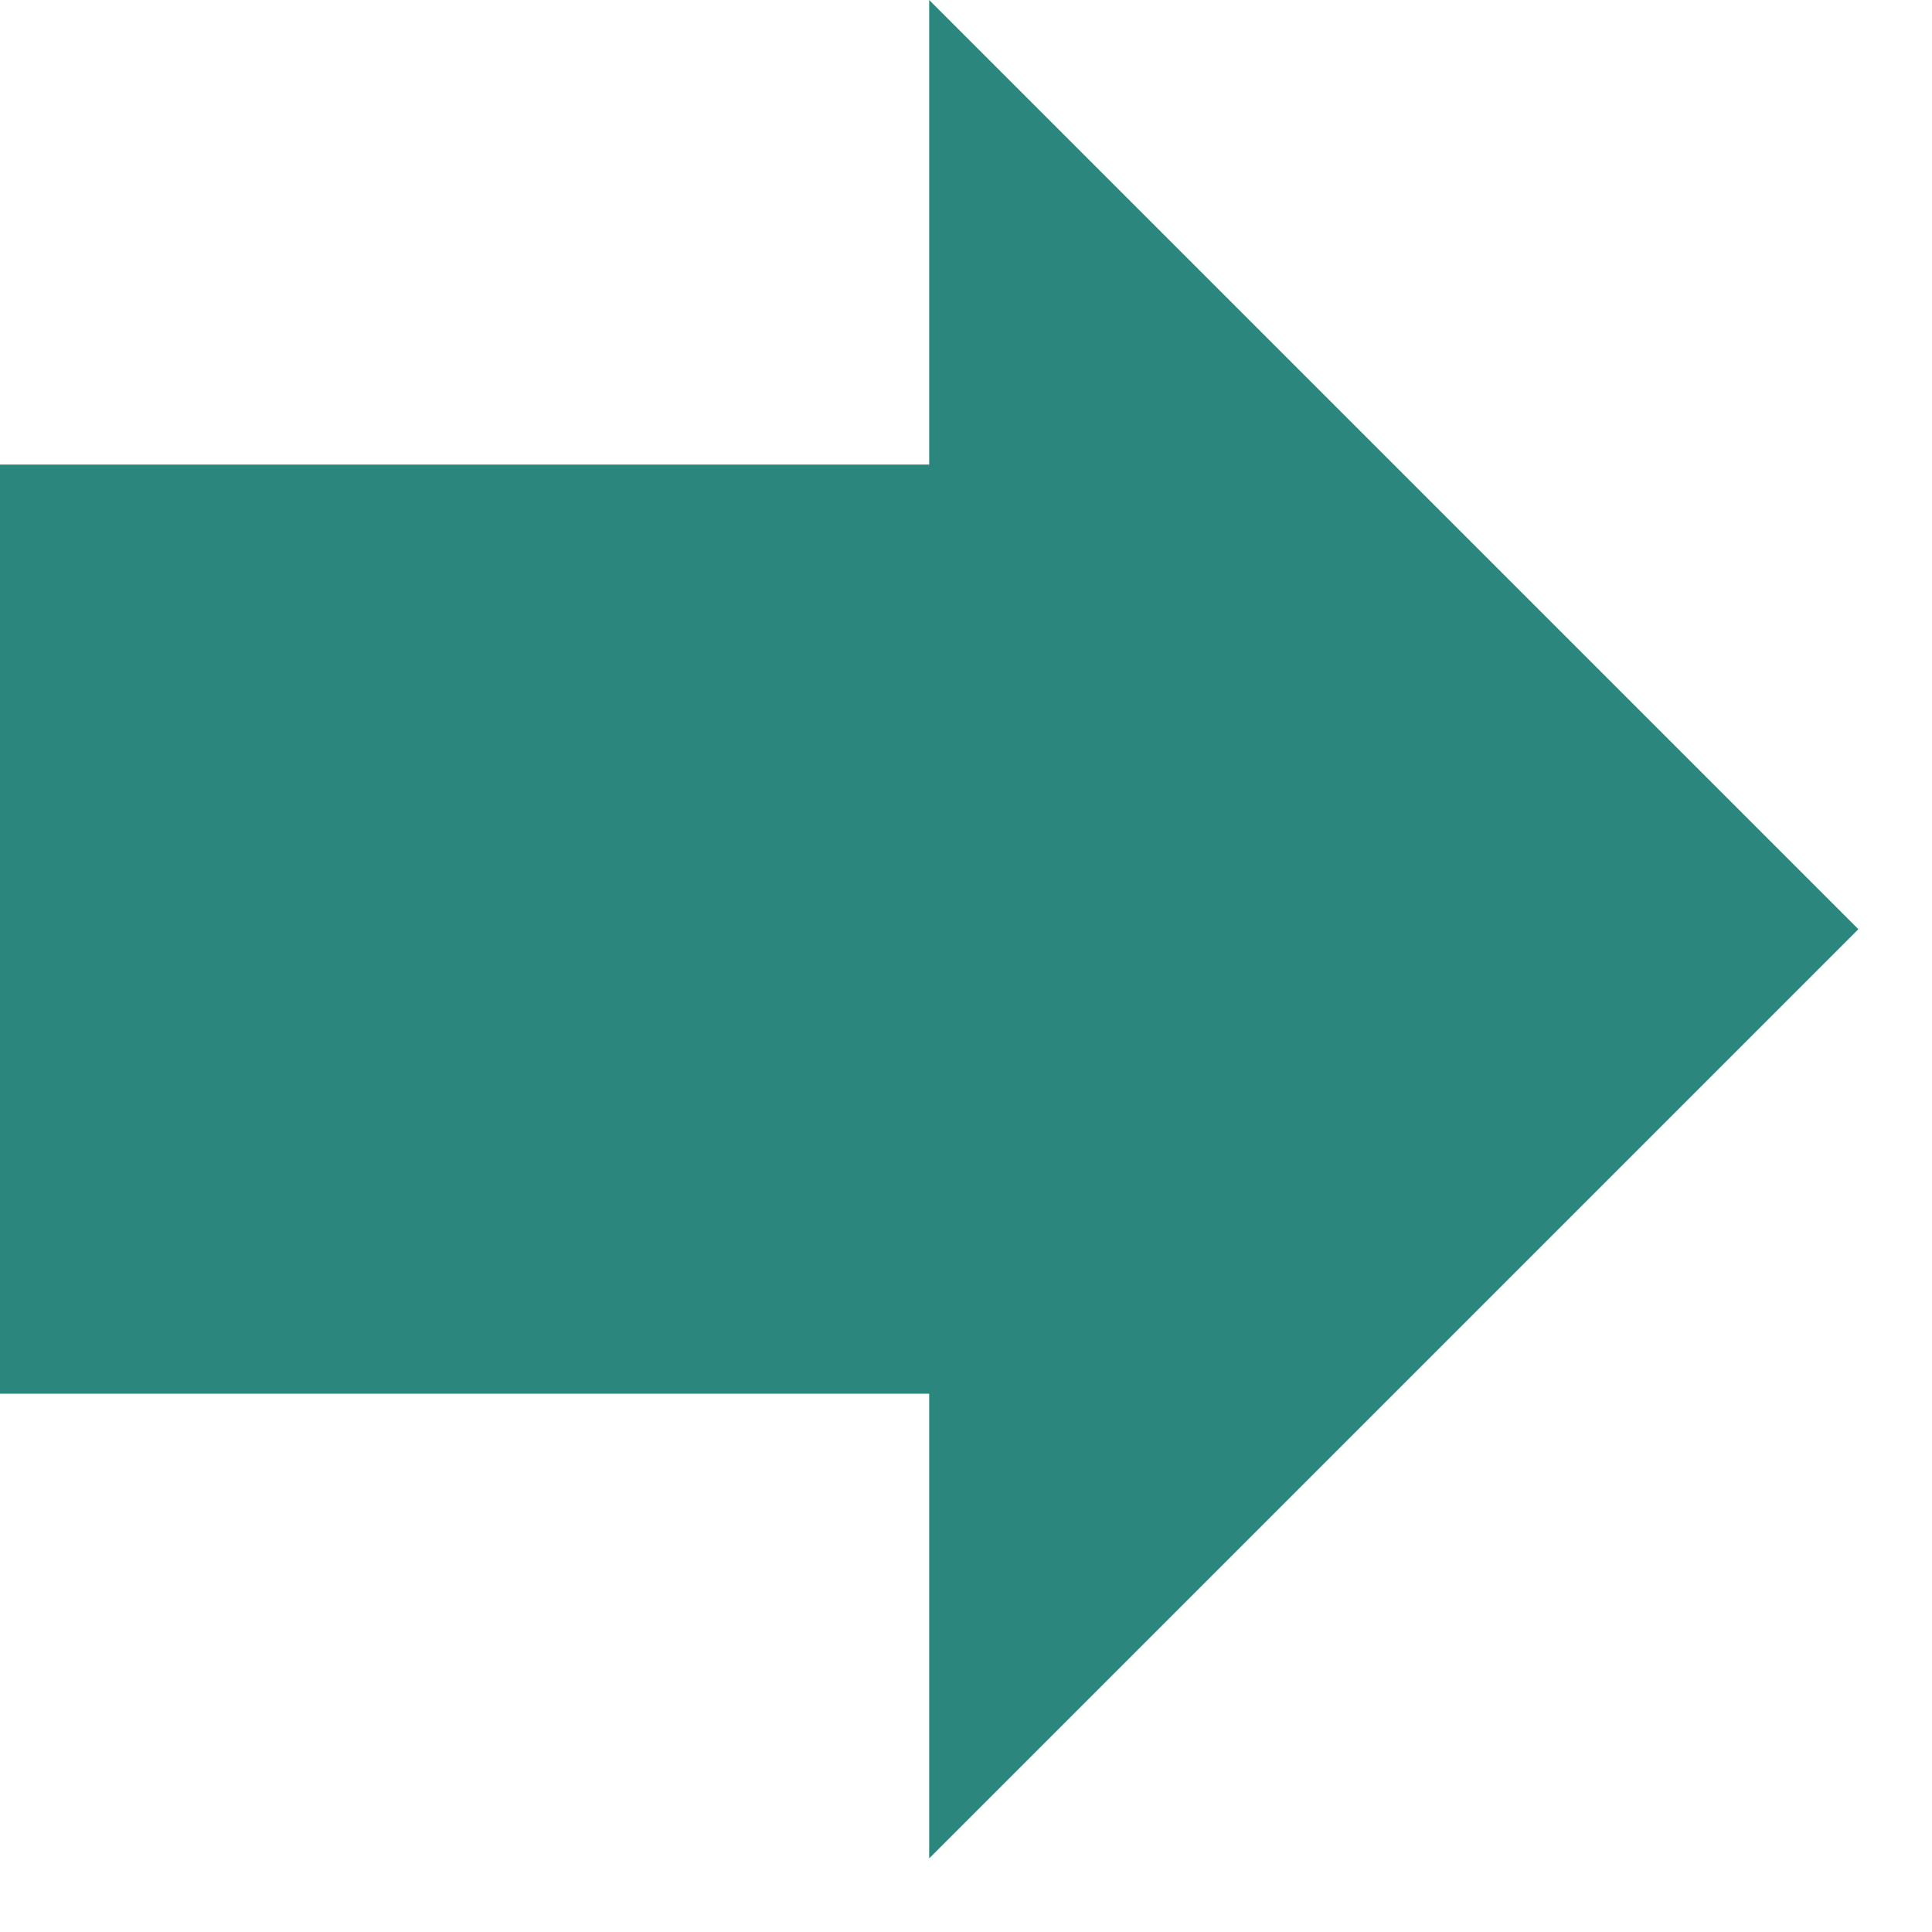 <?xml version="1.0" encoding="UTF-8" standalone="no"?>
<svg width="18px" height="18px" viewBox="0 0 18 18" version="1.1" xmlns="http://www.w3.org/2000/svg" xmlns:xlink="http://www.w3.org/1999/xlink" xmlns:sketch="http://www.bohemiancoding.com/sketch/ns">
    <!-- Generator: Sketch 3.4.4 (17249) - http://www.bohemiancoding.com/sketch -->
    <title>Page 1</title>
    <desc>Created with Sketch.</desc>
    <defs></defs>
    <g id="Page-1" stroke="none" stroke-width="1" fill="none" fill-rule="evenodd" sketch:type="MSPage">
        <g id="Tablet-Portrait" sketch:type="MSArtboardGroup" transform="translate(-371, -498)" fill="#2B877E">
            <path d="M379.657,498 L379.657,502.328 L371,502.328 L371,510.985 L379.657,510.985 L379.657,515.314 L388.314,506.657 L379.657,498 Z" id="Page-1" sketch:type="MSShapeGroup"></path>
        </g>
    </g>
</svg>